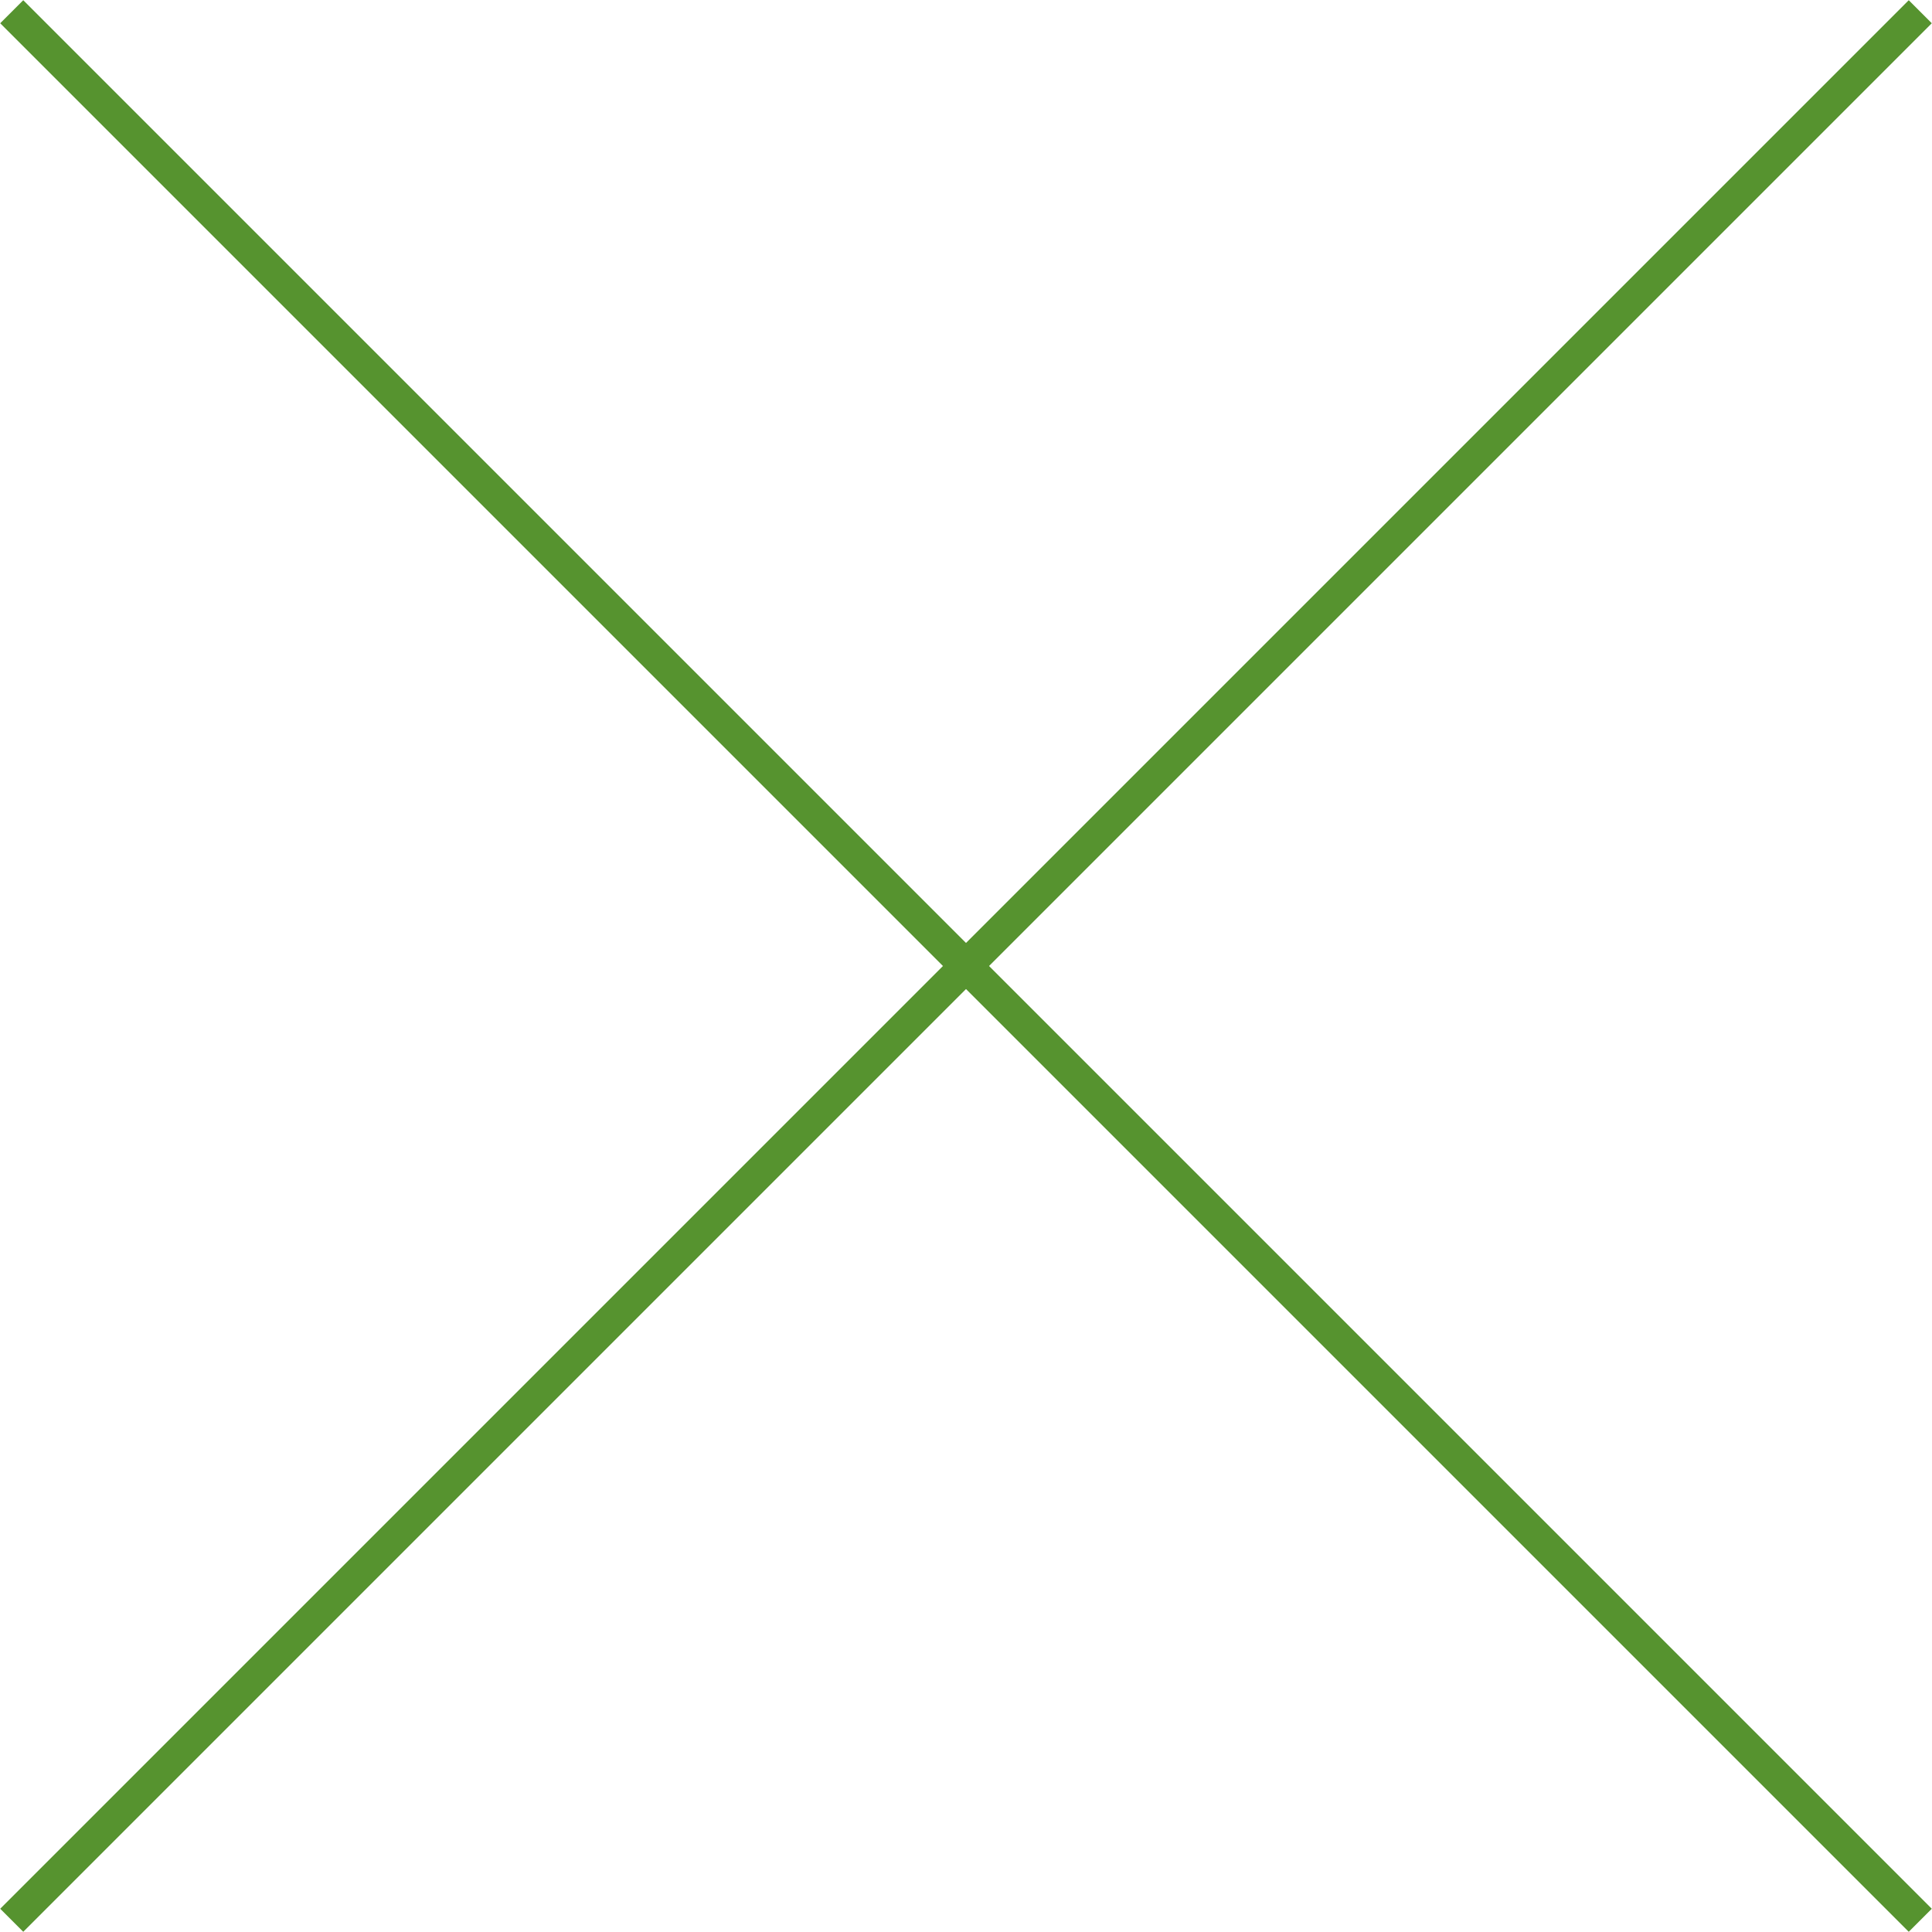 <svg xmlns="http://www.w3.org/2000/svg" viewBox="0 0 29.65 29.65"><defs><style>.cls-1{fill:none;stroke:#56932f;stroke-miterlimit:10;stroke-width:0.5px;}</style></defs><title>btn-close</title><g id="Layer_2" data-name="Layer 2"><g id="레이어_1" data-name="레이어 1"><line class="cls-1" x1="29.47" y1="0.18" x2="0.18" y2="29.47"/><line class="cls-1" x1="0.18" y1="0.18" x2="29.47" y2="29.47"/></g></g></svg>